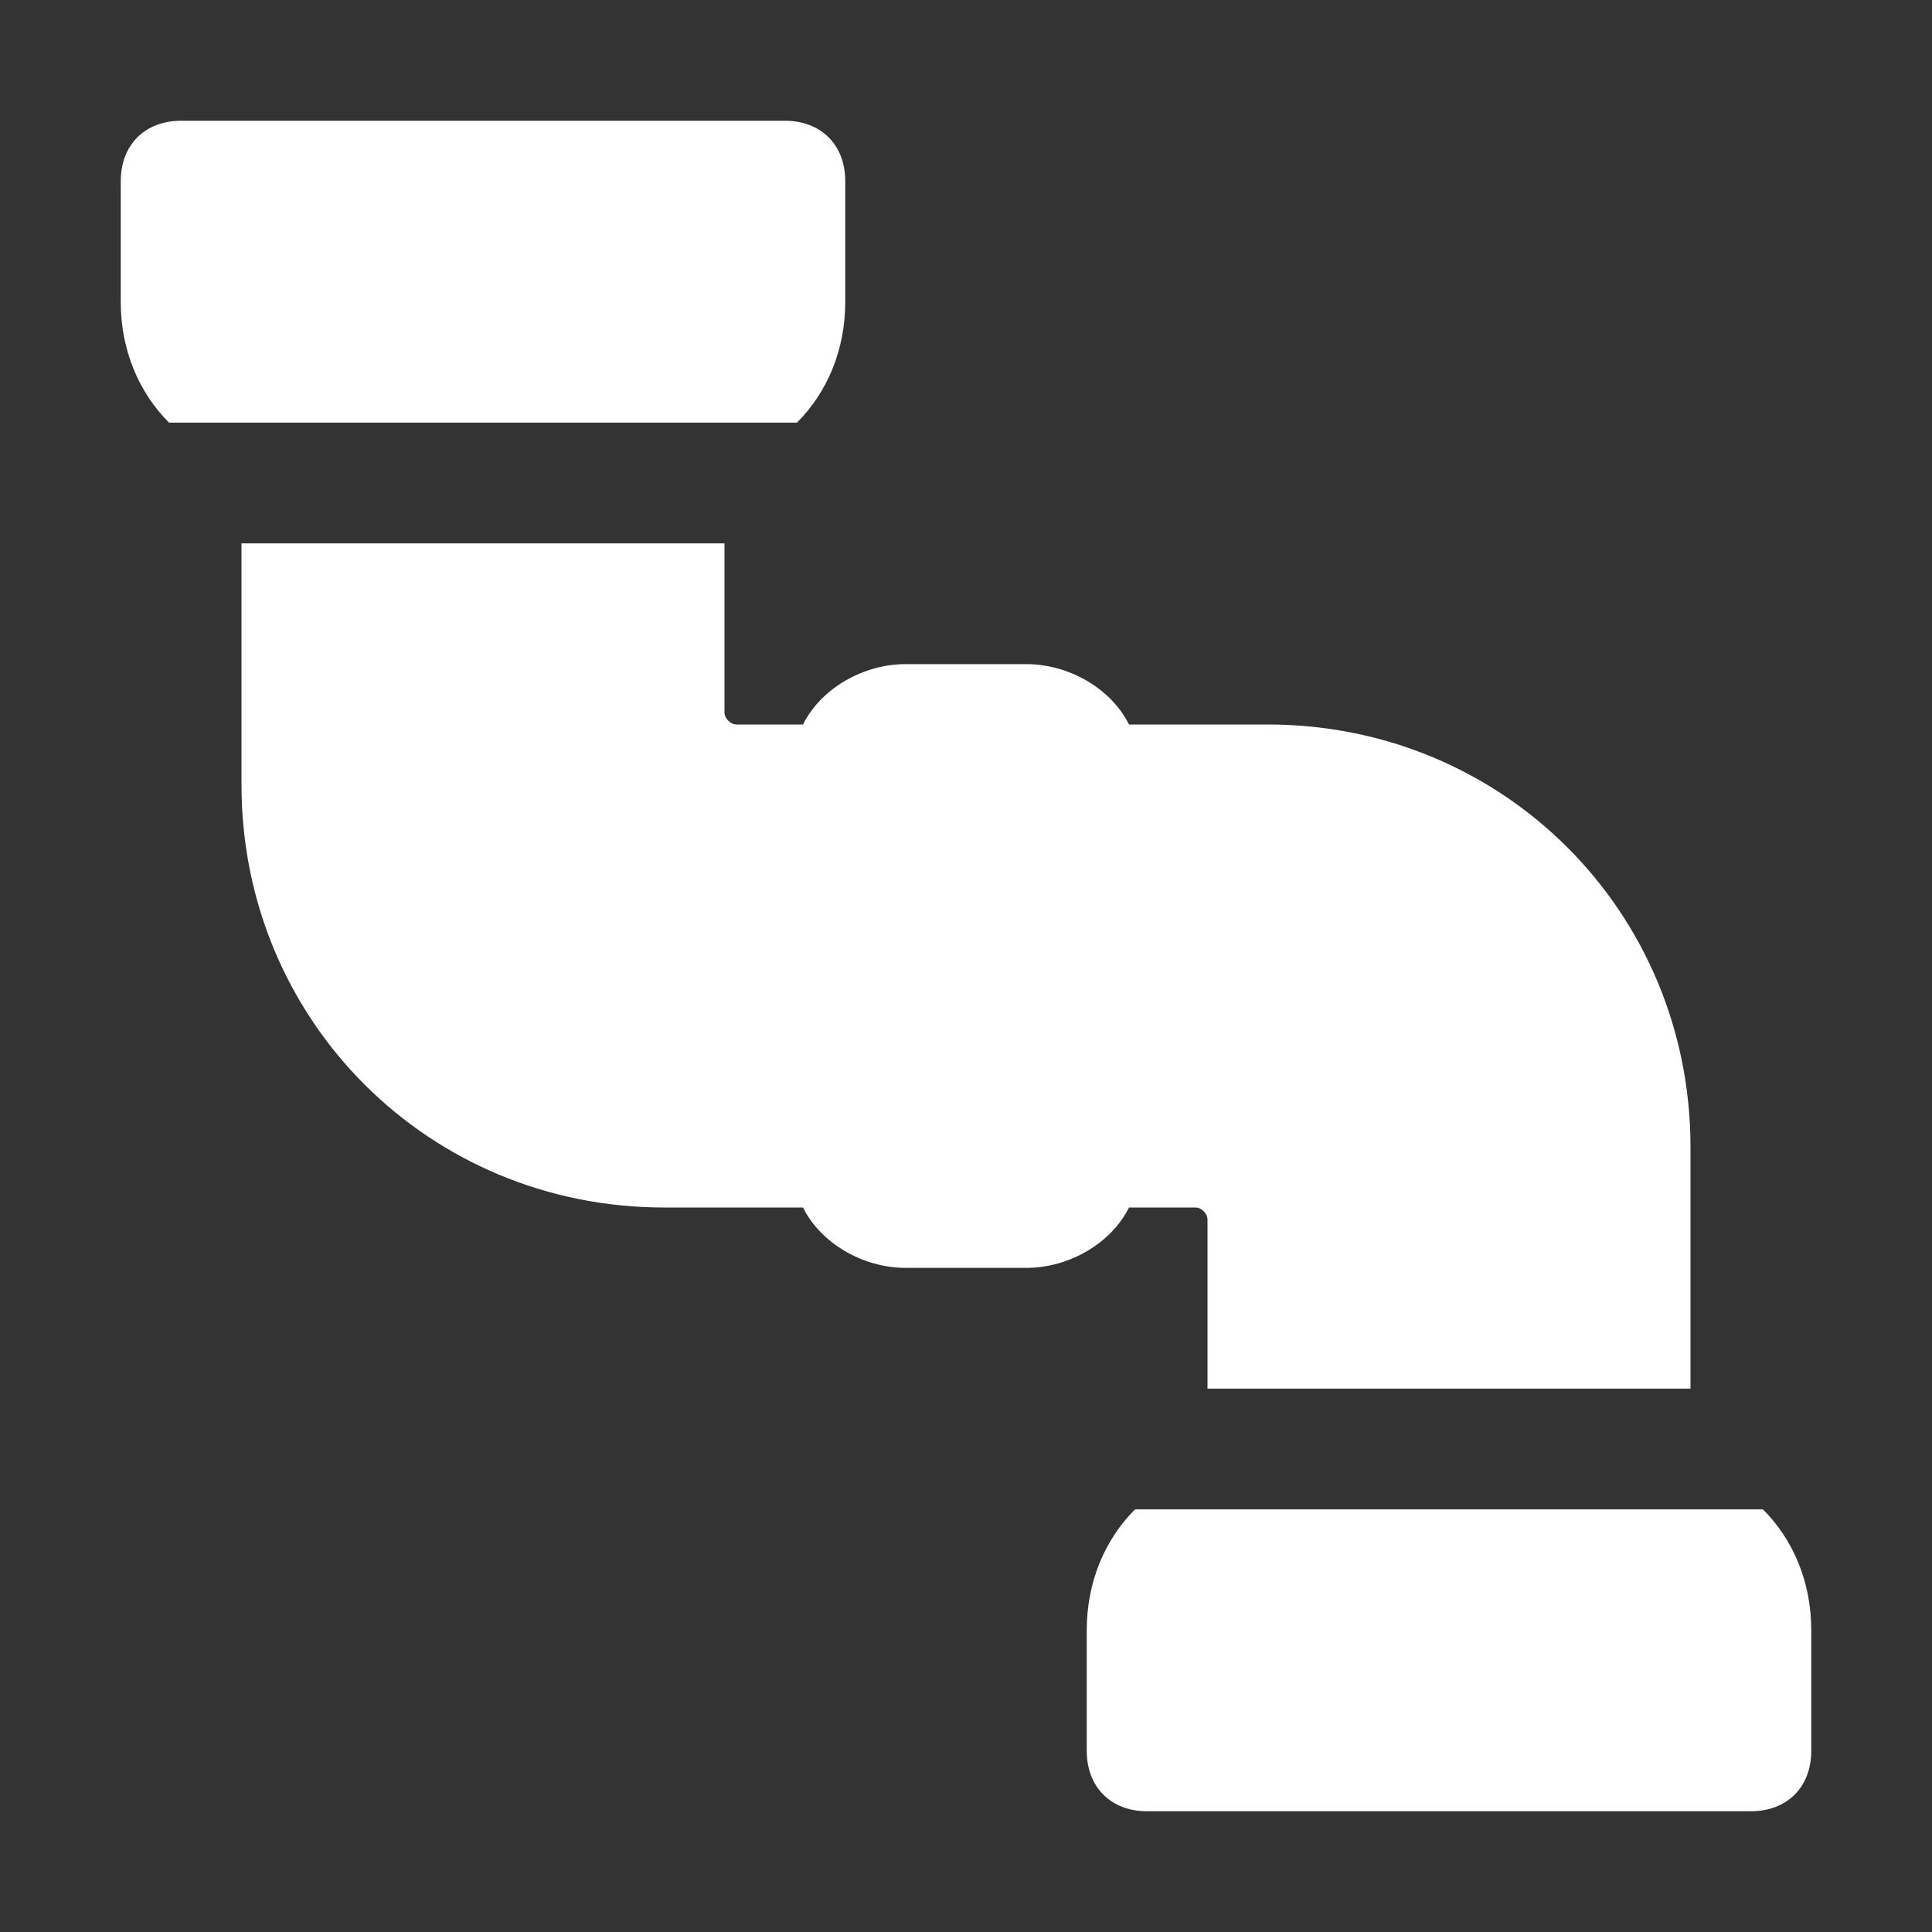 <?xml version="1.0" encoding="UTF-8"?>
<svg xmlns="http://www.w3.org/2000/svg" version="1.1" viewBox="0 0 800 800">
  <rect x="0" y="0" width="800" height="800" fill="#333333" stroke="none"/>
  <defs>
    <style>
      .cls-1 {
        fill: #fff;
      }
    </style>
  </defs>
  <!-- Generator: Adobe Illustrator 28.7.0, SVG Export Plug-In . SVG Version: 1.2.0 Build 136)  -->
  <g>
    <g id="Icons">
      <g>
        <path class="cls-1" d="M470,625c-12.5,12.5-20,30-20,50v50c0,15,10,25,25,25h250c15,0,25-10,25-25v-50c0-20-7.5-37.5-20-50h-260Z"/>
        <path class="cls-1" d="M330,175c12.5-12.5,20-30,20-50v-50c0-15-10-25-25-25H75c-15,0-25,10-25,25v50c0,20,7.5,37.5,20,50h260Z"/>
        <path class="cls-1" d="M467.5,500h27.5c2.5,0,5,2.5,5,5v70h200v-100c0-97.5-77.5-175-175-175h-57.5c-7.5-15-25-25-42.5-25h-50c-17.5,0-35,10-42.5,25h-27.5c-2.5,0-5-2.5-5-5v-70H100v100c0,97.5,77.5,175,175,175h57.5c7.5,15,25,25,42.5,25h50c17.5,0,35-10,42.5-25Z"/>
      </g>
    </g>
  </g>
</svg>